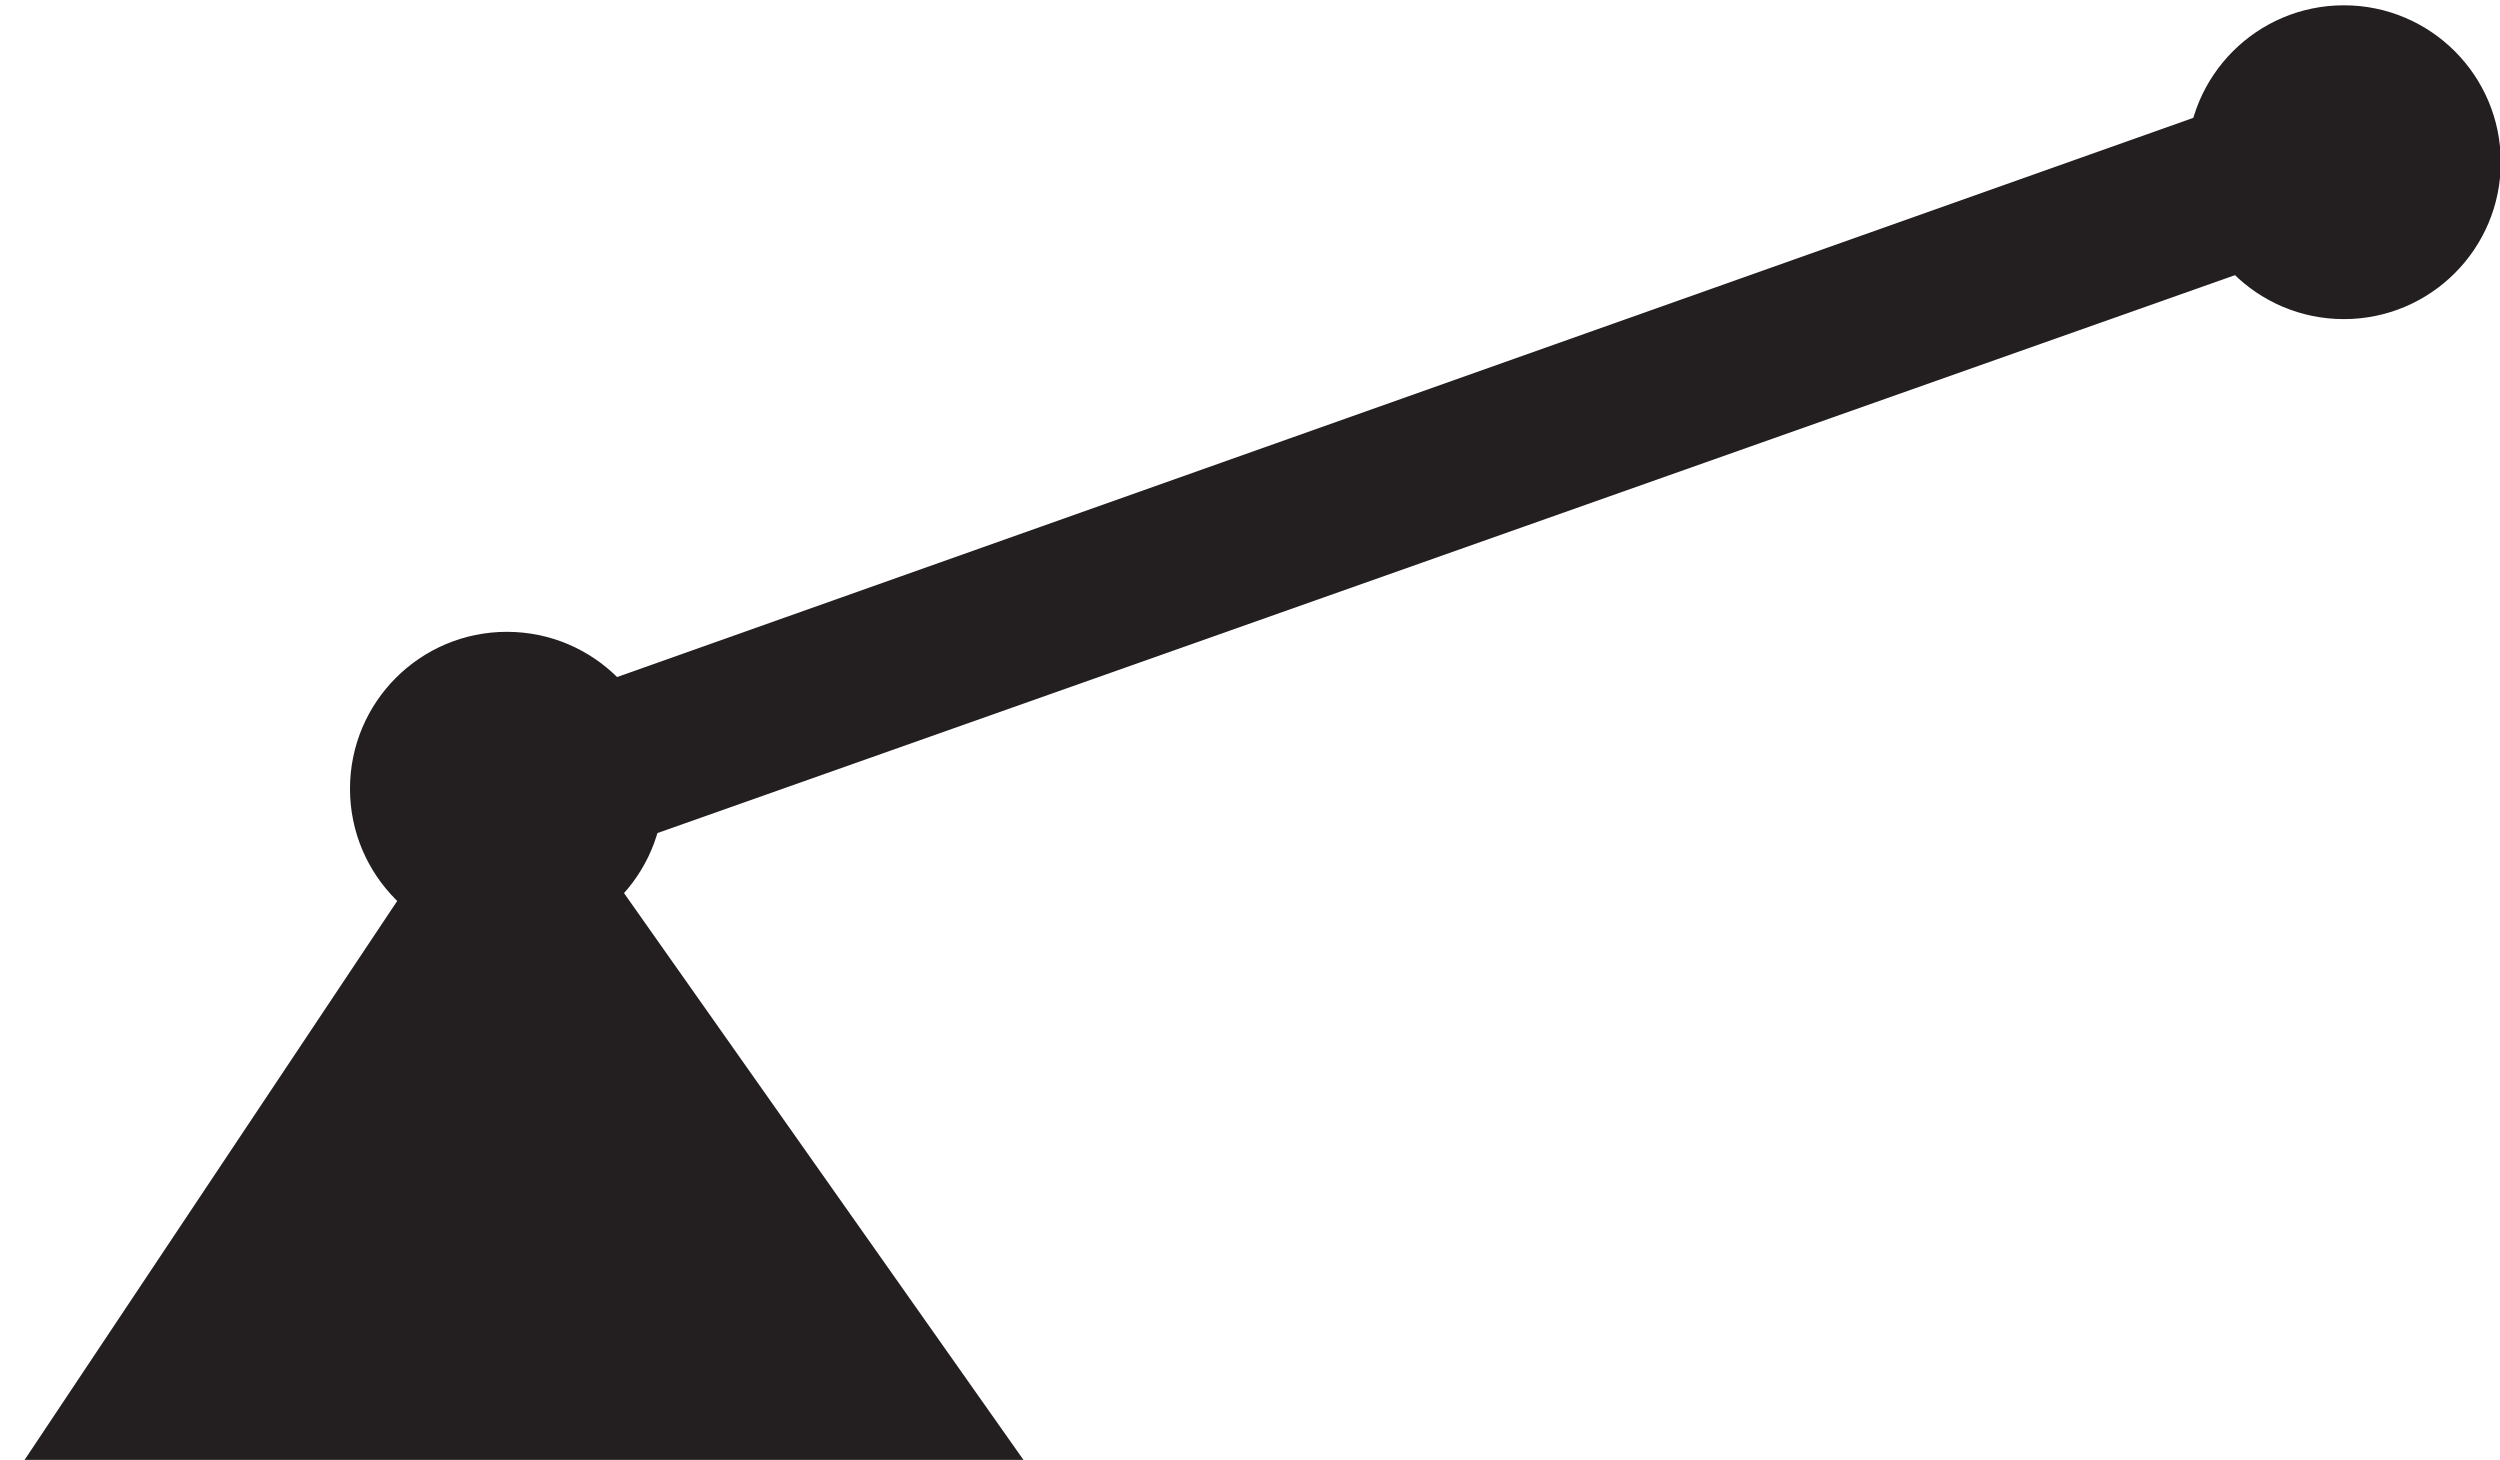 <?xml version="1.0" encoding="utf-8"?>
<!-- Generator: Adobe Illustrator 23.1.0, SVG Export Plug-In . SVG Version: 6.00 Build 0)  -->
<svg version="1.1" id="Layer_1" xmlns="http://www.w3.org/2000/svg" xmlns:xlink="http://www.w3.org/1999/xlink" x="0px" y="0px"
	 width="123.3px" height="72px" viewBox="0 0 123.3 72" enable-background="new 0 0 123.3 72" xml:space="preserve">
<polygon fill="#231F20" stroke="#231F20" stroke-width="3.416" stroke-miterlimit="10" points="4.2,70.6 47.4,70.6 25.2,39.1 "/>
<g>
	<polygon fill="#231F20" points="115.8,11.6 25.6,43.5 22.8,36.1 113,4.1 	"/>
</g>
<circle fill="#231F20" stroke="#231F20" stroke-width="2.277" stroke-miterlimit="10" cx="25" cy="38.9" r="6.6"/>
<circle fill="#231F20" stroke="#231F20" stroke-width="2.277" stroke-miterlimit="10" cx="115.6" cy="8" r="6.6"/>
<g>
</g>
<g>
</g>
<g>
</g>
<g>
</g>
<g>
</g>
<g>
</g>
</svg>
